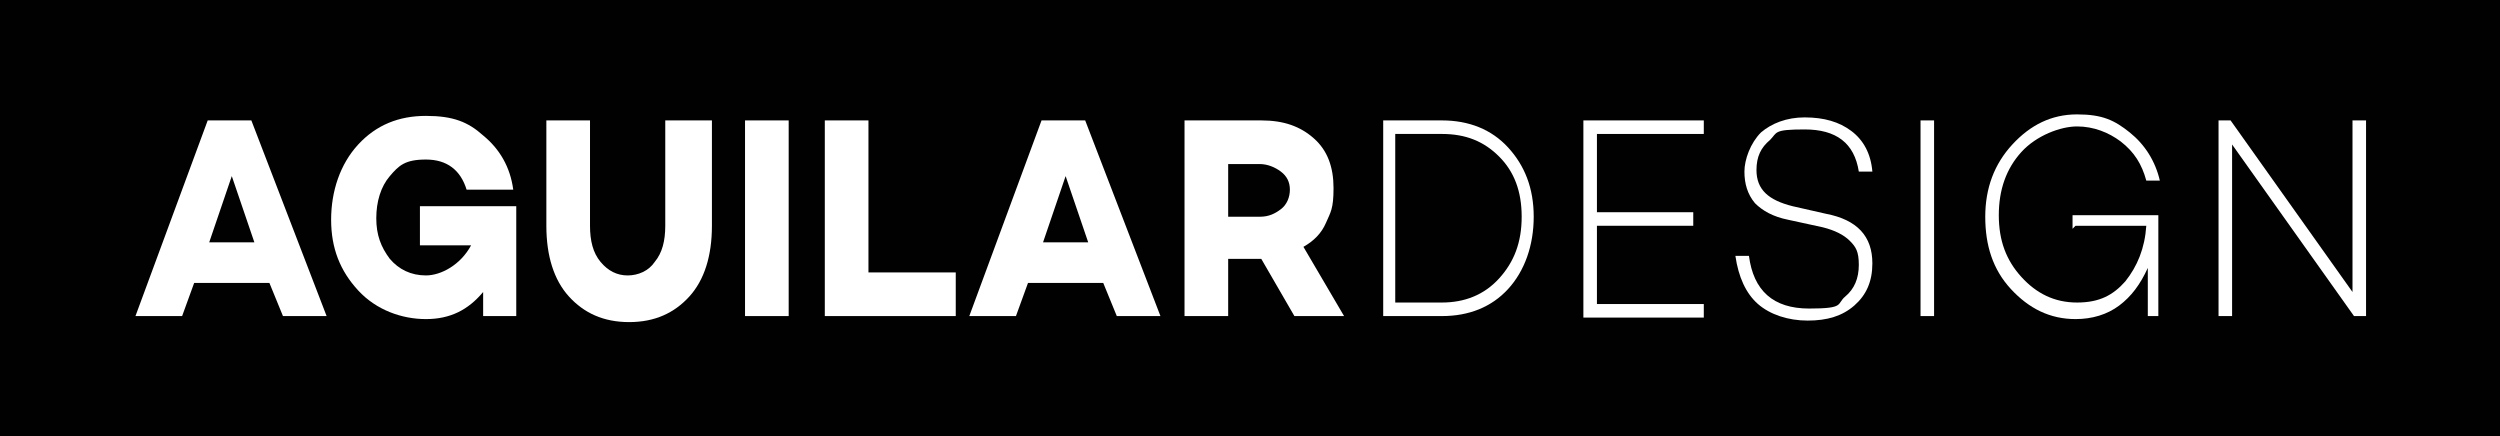 <svg xmlns="http://www.w3.org/2000/svg" id="Capa_1" viewBox="0 0 166.1 29"><defs><style>      .st0 {        fill: #010101;      }      .st1 {        fill: #fff;      }    </style></defs><rect class="st0" width="166.1" height="29"></rect><g><path class="st1" d="M18.8,21l-.9-2.2h-5l-.8,2.2h-3.1l4.8-13h2.9l5,13h-2.9ZM13.8,16.1h3.1l-1.5-4.4-1.5,4.4Z"></path><path class="st1" d="M28,13.7h6.3v7.3h-2.2v-1.6c-1,1.2-2.2,1.8-3.8,1.8s-3.3-.6-4.5-1.9c-1.2-1.3-1.8-2.8-1.8-4.7s.6-3.7,1.8-5c1.2-1.3,2.7-1.9,4.5-1.9s2.8.4,3.8,1.3c1.1.9,1.8,2.1,2,3.6h-3.1c-.4-1.3-1.3-2-2.7-2s-1.8.4-2.4,1.1c-.6.7-.9,1.7-.9,2.8s.3,1.9.9,2.7c.6.7,1.4,1.1,2.4,1.1s2.3-.7,3-2h-3.4v-2.6Z"></path><path class="st1" d="M47.3,8v7c0,2-.5,3.6-1.5,4.7-1,1.1-2.3,1.7-4,1.7s-3-.6-4-1.7c-1-1.1-1.5-2.7-1.5-4.7v-7h2.9v7c0,1,.2,1.8.7,2.4.5.6,1.1.9,1.8.9s1.4-.3,1.8-.9c.5-.6.7-1.4.7-2.4v-7h2.9Z"></path><path class="st1" d="M49.5,8h2.9v13h-2.9V8Z"></path><path class="st1" d="M57.7,18.1h5.8v2.9h-8.7V8h2.9v10.1Z"></path><path class="st1" d="M74.2,21l-.9-2.2h-5l-.8,2.2h-3.1l4.8-13h2.9l5,13h-2.9ZM69.2,16.1h3.1l-1.5-4.4-1.5,4.4Z"></path><path class="st1" d="M89.4,21h-3.4l-2.2-3.8h-2.2v3.8h-2.9V8h5.1c1.5,0,2.6.4,3.5,1.2s1.3,1.9,1.3,3.3-.2,1.6-.5,2.3c-.3.7-.8,1.2-1.5,1.6l2.7,4.6ZM81.6,10.9v3.5h2.1c.6,0,1-.2,1.4-.5s.6-.8.6-1.3-.2-.9-.6-1.2c-.4-.3-.9-.5-1.4-.5h-2.1Z"></path><path class="st1" d="M95.8,8c1.8,0,3.3.6,4.4,1.8,1.1,1.2,1.7,2.7,1.7,4.6s-.6,3.6-1.7,4.8c-1.1,1.2-2.6,1.8-4.4,1.8h-3.9V8h3.9ZM95.8,20.1c1.5,0,2.8-.5,3.8-1.6s1.5-2.4,1.5-4.1-.5-3-1.5-4c-1-1-2.2-1.5-3.8-1.5h-3.1v11.2h3.1Z"></path><path class="st1" d="M113.2,8.9h-7.1v5.2h6.4v.9h-6.4v5.2h7.1v.9h-8V8h8v.9Z"></path><path class="st1" d="M119.9,7.8c1.3,0,2.3.3,3.1.9.8.6,1.3,1.5,1.4,2.7h-.9c-.3-1.9-1.5-2.8-3.6-2.8s-1.8.2-2.3.7c-.6.5-.9,1.1-.9,2,0,1.3.8,2,2.4,2.4l2.2.5c2.1.4,3.1,1.5,3.1,3.3,0,1.2-.4,2.1-1.2,2.8-.8.7-1.8,1-3.1,1s-2.5-.4-3.3-1.1c-.8-.7-1.3-1.8-1.5-3.2h.9c.3,2.3,1.6,3.5,4,3.5s1.8-.3,2.4-.8c.6-.5.9-1.2.9-2.1s-.2-1.2-.6-1.6c-.4-.4-1-.7-1.8-.9l-2.3-.5c-1-.2-1.7-.6-2.2-1.1-.5-.6-.7-1.3-.7-2.1s.4-1.9,1.1-2.6c.7-.6,1.7-1,2.9-1Z"></path><path class="st1" d="M127.6,8h.9v13h-.9V8Z"></path><path class="st1" d="M137.7,15.2v-.9h5.7v6.7h-.7v-3.2c-.5,1.1-1.1,1.9-1.9,2.5-.8.6-1.8.9-2.9.9-1.7,0-3.1-.7-4.3-2s-1.7-2.9-1.7-4.8.6-3.5,1.8-4.8c1.2-1.3,2.6-2,4.3-2s2.5.4,3.5,1.2c1,.8,1.7,1.9,2,3.2h-.9c-.3-1.1-.8-1.9-1.7-2.6-.8-.6-1.8-1-2.9-1s-2.7.6-3.7,1.7c-1,1.1-1.5,2.5-1.5,4.2s.5,3,1.5,4.1c1,1.1,2.2,1.7,3.7,1.7s2.4-.5,3.2-1.4c.8-1,1.3-2.2,1.4-3.7h-4.7Z"></path><path class="st1" d="M156.3,8h.9v13h-.8l-8.1-11.4v11.4h-.9V8h.8l8.1,11.4V8Z"></path></g></svg>